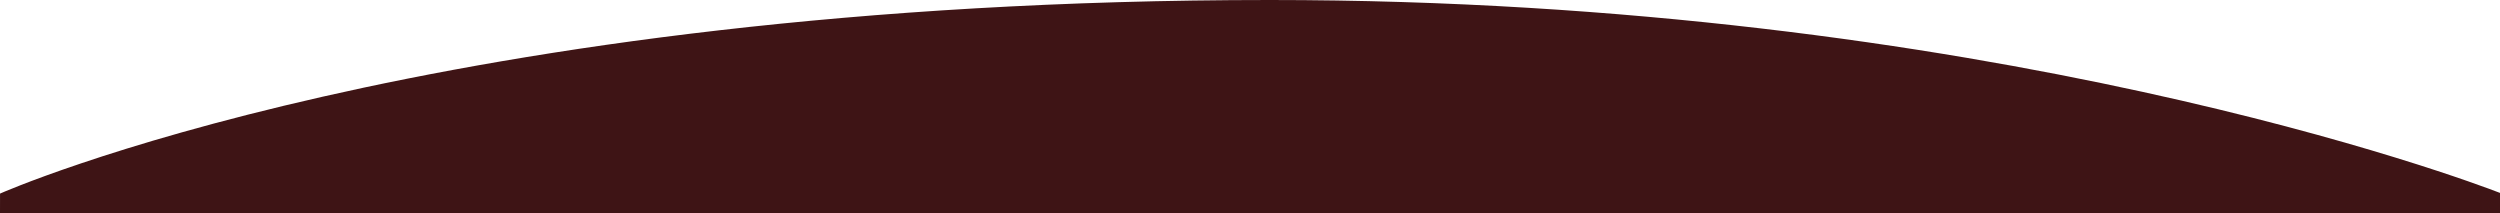 <?xml version="1.0" encoding="UTF-8"?>
<svg id="Livello_2" data-name="Livello 2" xmlns="http://www.w3.org/2000/svg" viewBox="0 0 1437.59 122.63">
  <defs>
    <style>
      .cls-1 {
        fill: #3e1415;
      }
    </style>
  </defs>
  <g id="guide">
    <path class="cls-1" d="M1437.59,122.63v-11.7C1419.18,103.82,1143.38,0,730.25,0,250.68,0,.02,111.32.02,111.32l-.02,11.31h1437.59Z"/>
  </g>
</svg>